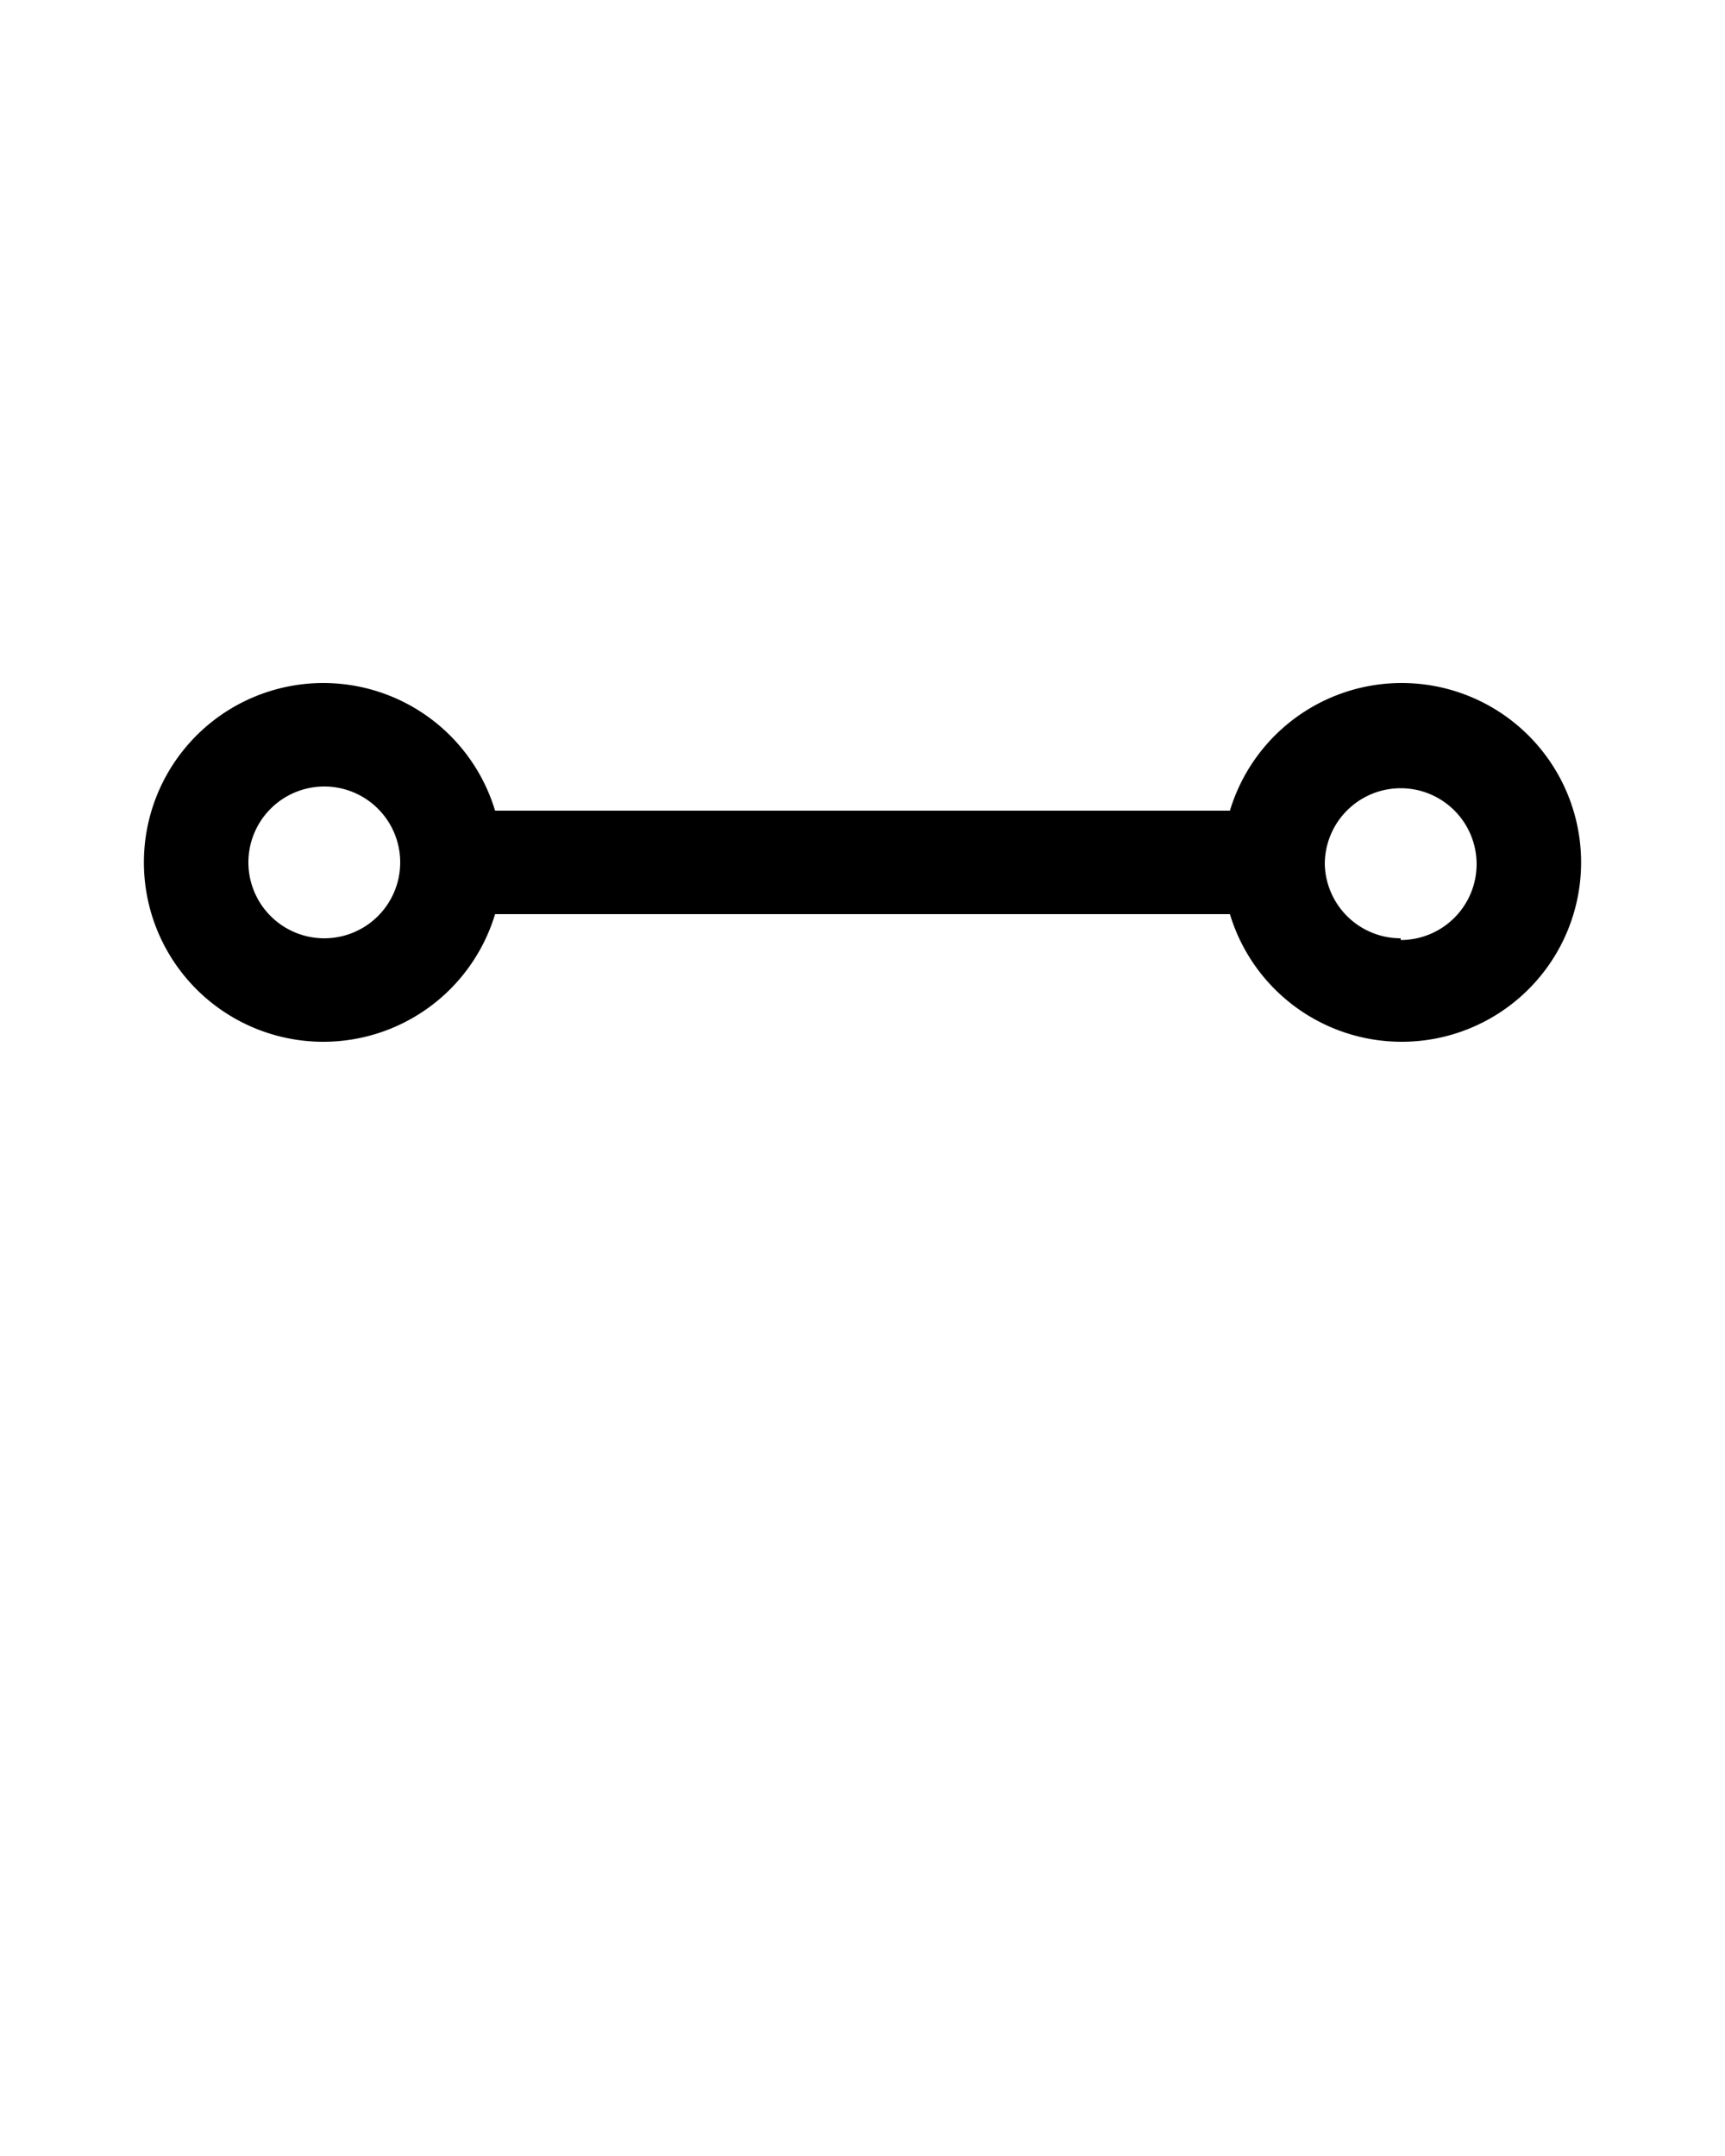 <svg xmlns="http://www.w3.org/2000/svg" data-name="Layer 1" viewBox="0 0 100 125"><g data-name="Group"><path data-name="Compound Path" d="M81.2 39.6a10.4 10.4 0 0 0-9.9 7.4H28.7a10.4 10.4 0 1 0 0 6h42.6a10.4 10.4 0 1 0 9.9-13.4zM18.8 54.4a4.4 4.4 0 1 1 4.4-4.4 4.4 4.4 0 0 1-4.4 4.4zm62.4 0a4.4 4.4 0 0 1-4.4-4.3 4.4 4.4 0 1 1 4.4 4.4z"/></g></svg>
